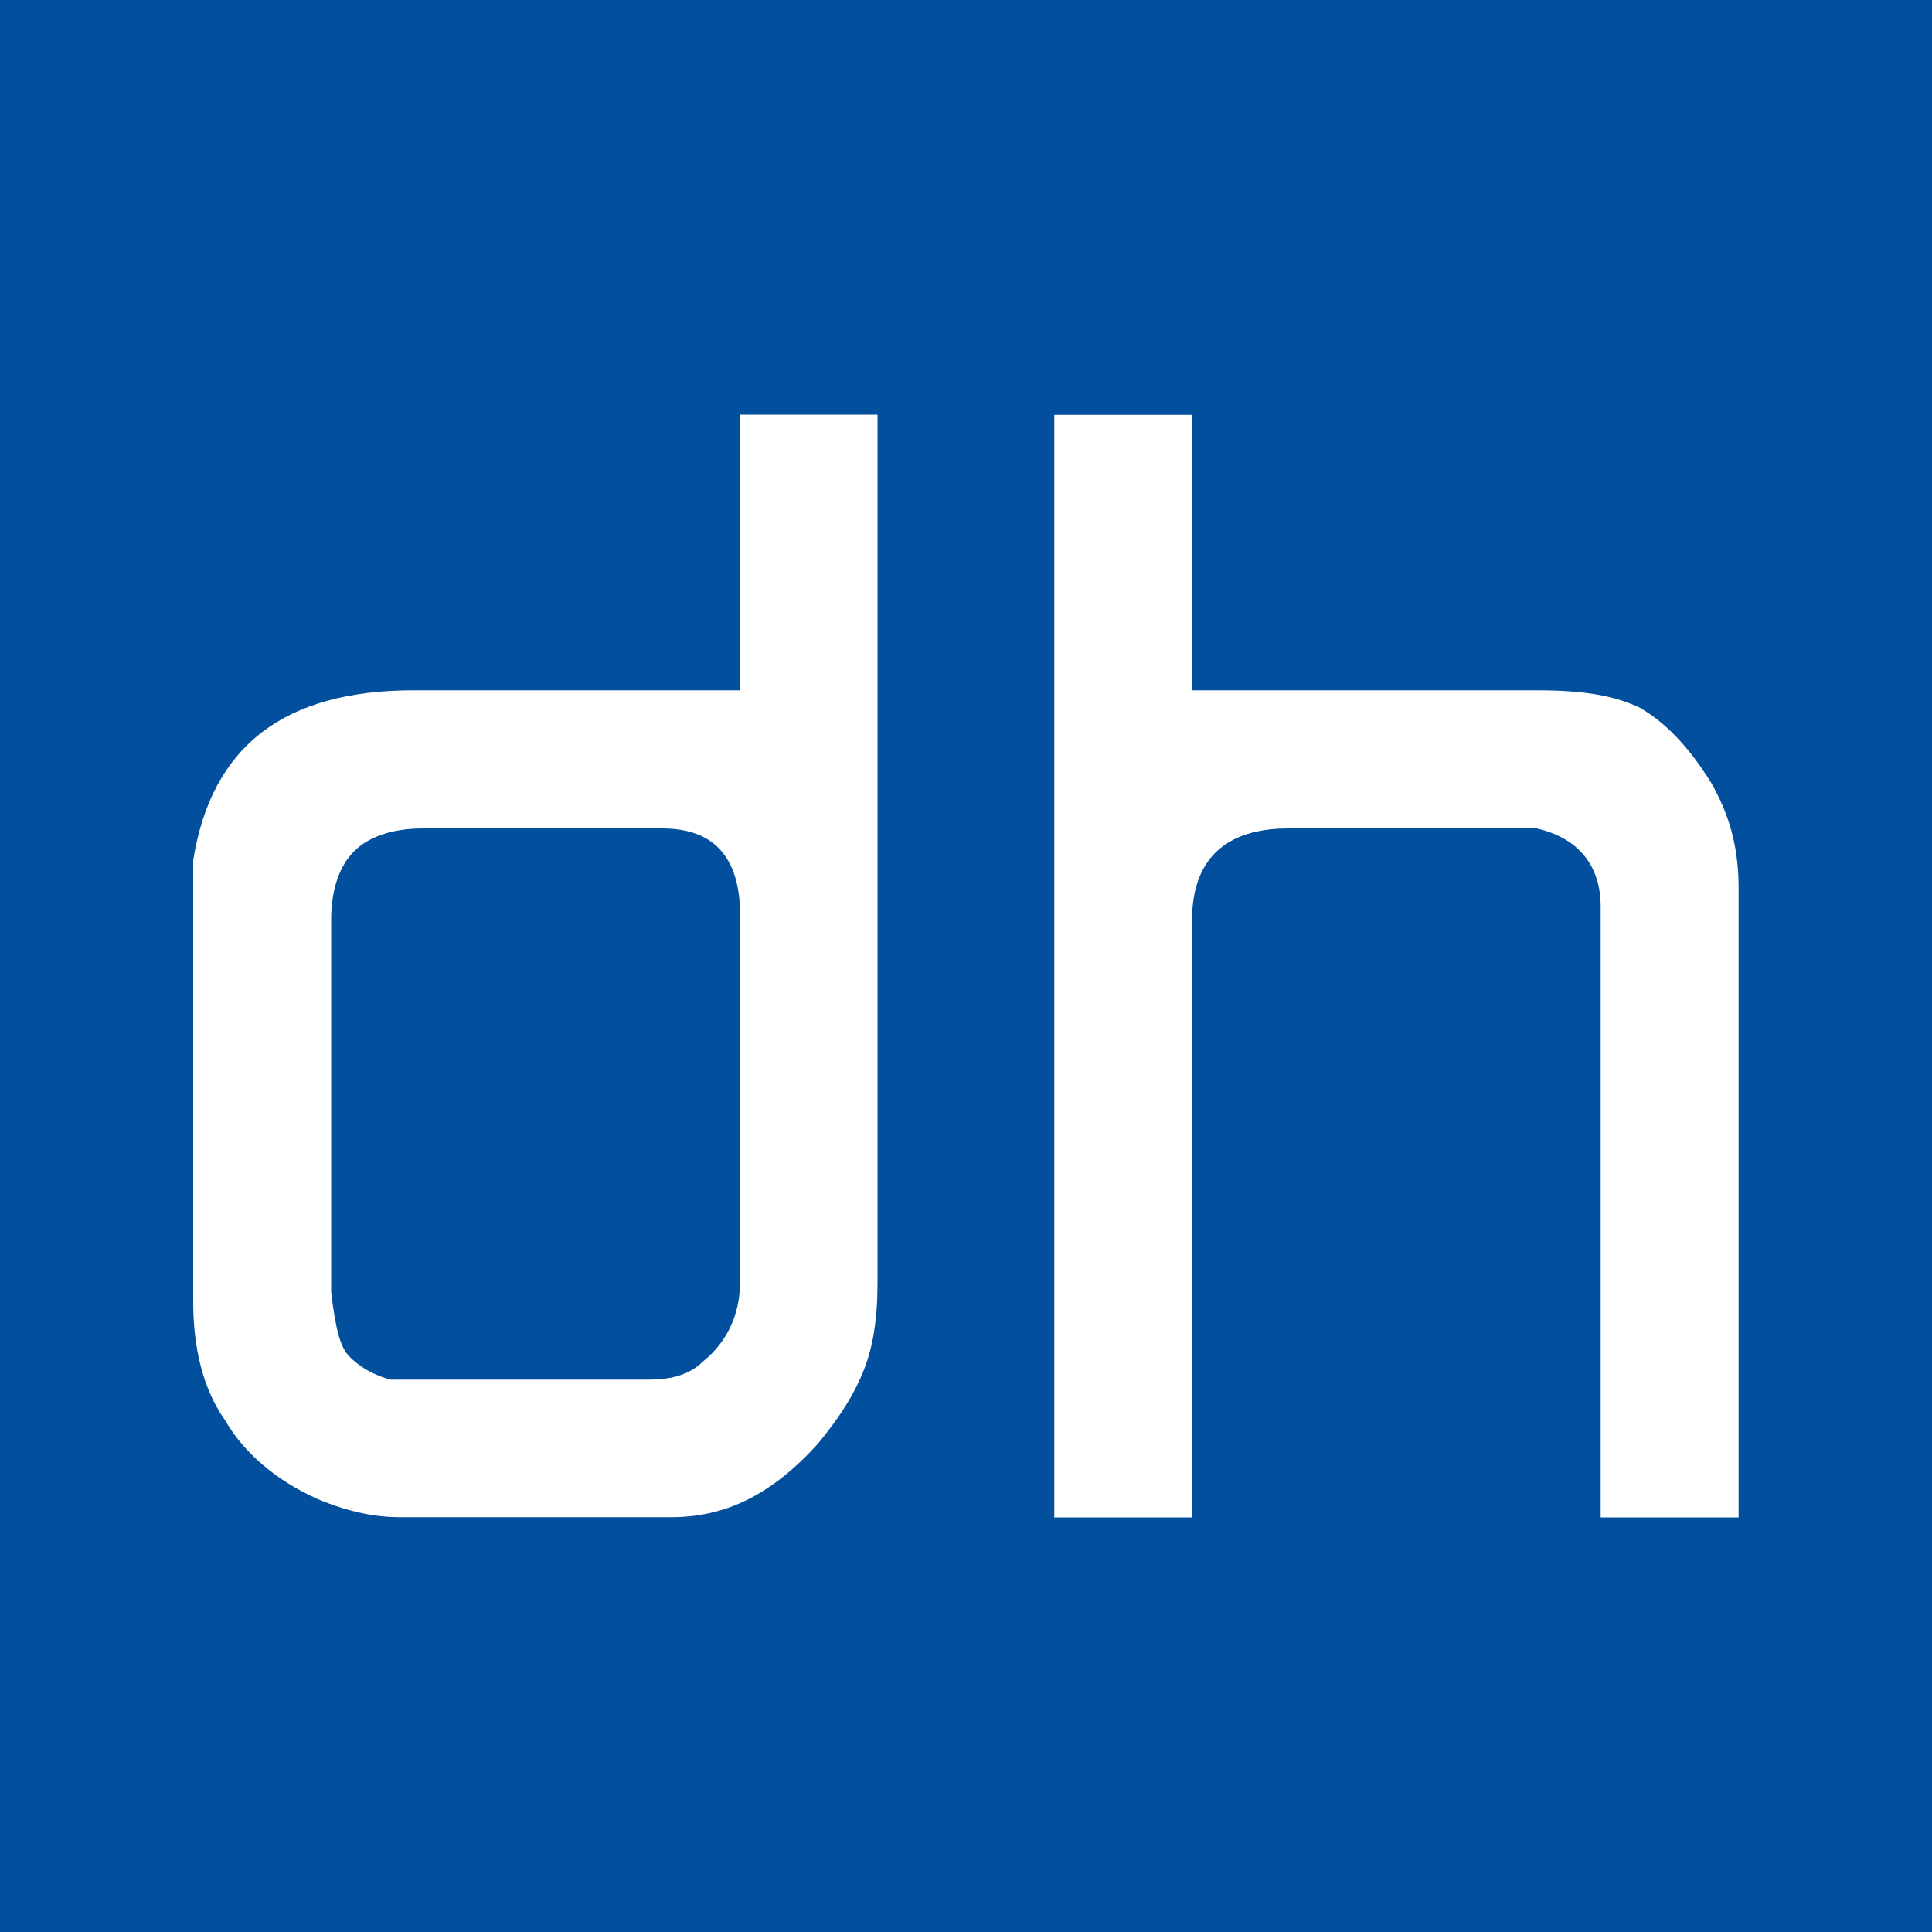 <?xml version="1.0" encoding="UTF-8"?>
<svg id="Ebene_2" data-name="Ebene 2" xmlns="http://www.w3.org/2000/svg" viewBox="0 0 100 100">
  <defs>
    <style>
      .cls-1 {
        fill: #fff;
      }

      .cls-2 {
        fill: #02509d;
      }
    </style>
  </defs>
  <g id="Ebene_1-2" data-name="Ebene 1">
    <rect class="cls-2" width="100" height="100"/>
    <g>
      <path class="cls-1" d="M85,36.69c-1.43-.71-3.09-.96-5.47-.96h-17.83v-14.26h-7.13v57.07h7.13v-30.91c0-3.09,1.66-4.75,4.99-4.75h12.84c2.14.48,3.32,1.9,3.32,4.04v31.62h7.14v-32.57c0-2.14-.48-3.8-1.43-5.47-1.19-1.91-2.38-3.09-3.57-3.8h0Z"/>
      <path class="cls-1" d="M38.3,35.73h-16.89c-6.66,0-10.46,2.85-11.41,8.8v22.82c0,2.38.48,4.51,1.66,6.18.96,1.66,2.62,3.09,4.76,4.05,1.67.71,3.09.95,4.28.95h14.03c2.86,0,5.24-1.19,7.61-3.81,1.18-1.43,1.9-2.61,2.37-3.8.47-1.19.71-2.62.71-4.52V21.46h-7.13s0,14.26,0,14.26ZM38.3,66.41c0,1.67-.71,3.09-1.9,4.05-.72.71-1.67.95-2.85.95h-13.32c-.95-.24-1.67-.71-2.14-1.19-.48-.47-.72-1.43-.95-3.33v-19.26c0-1.67.47-2.85,1.19-3.57.71-.71,1.9-1.18,3.57-1.18h12.37c2.62,0,4.04,1.42,4.04,4.51v19.02h0Z"/>
    </g>
  </g>
</svg>